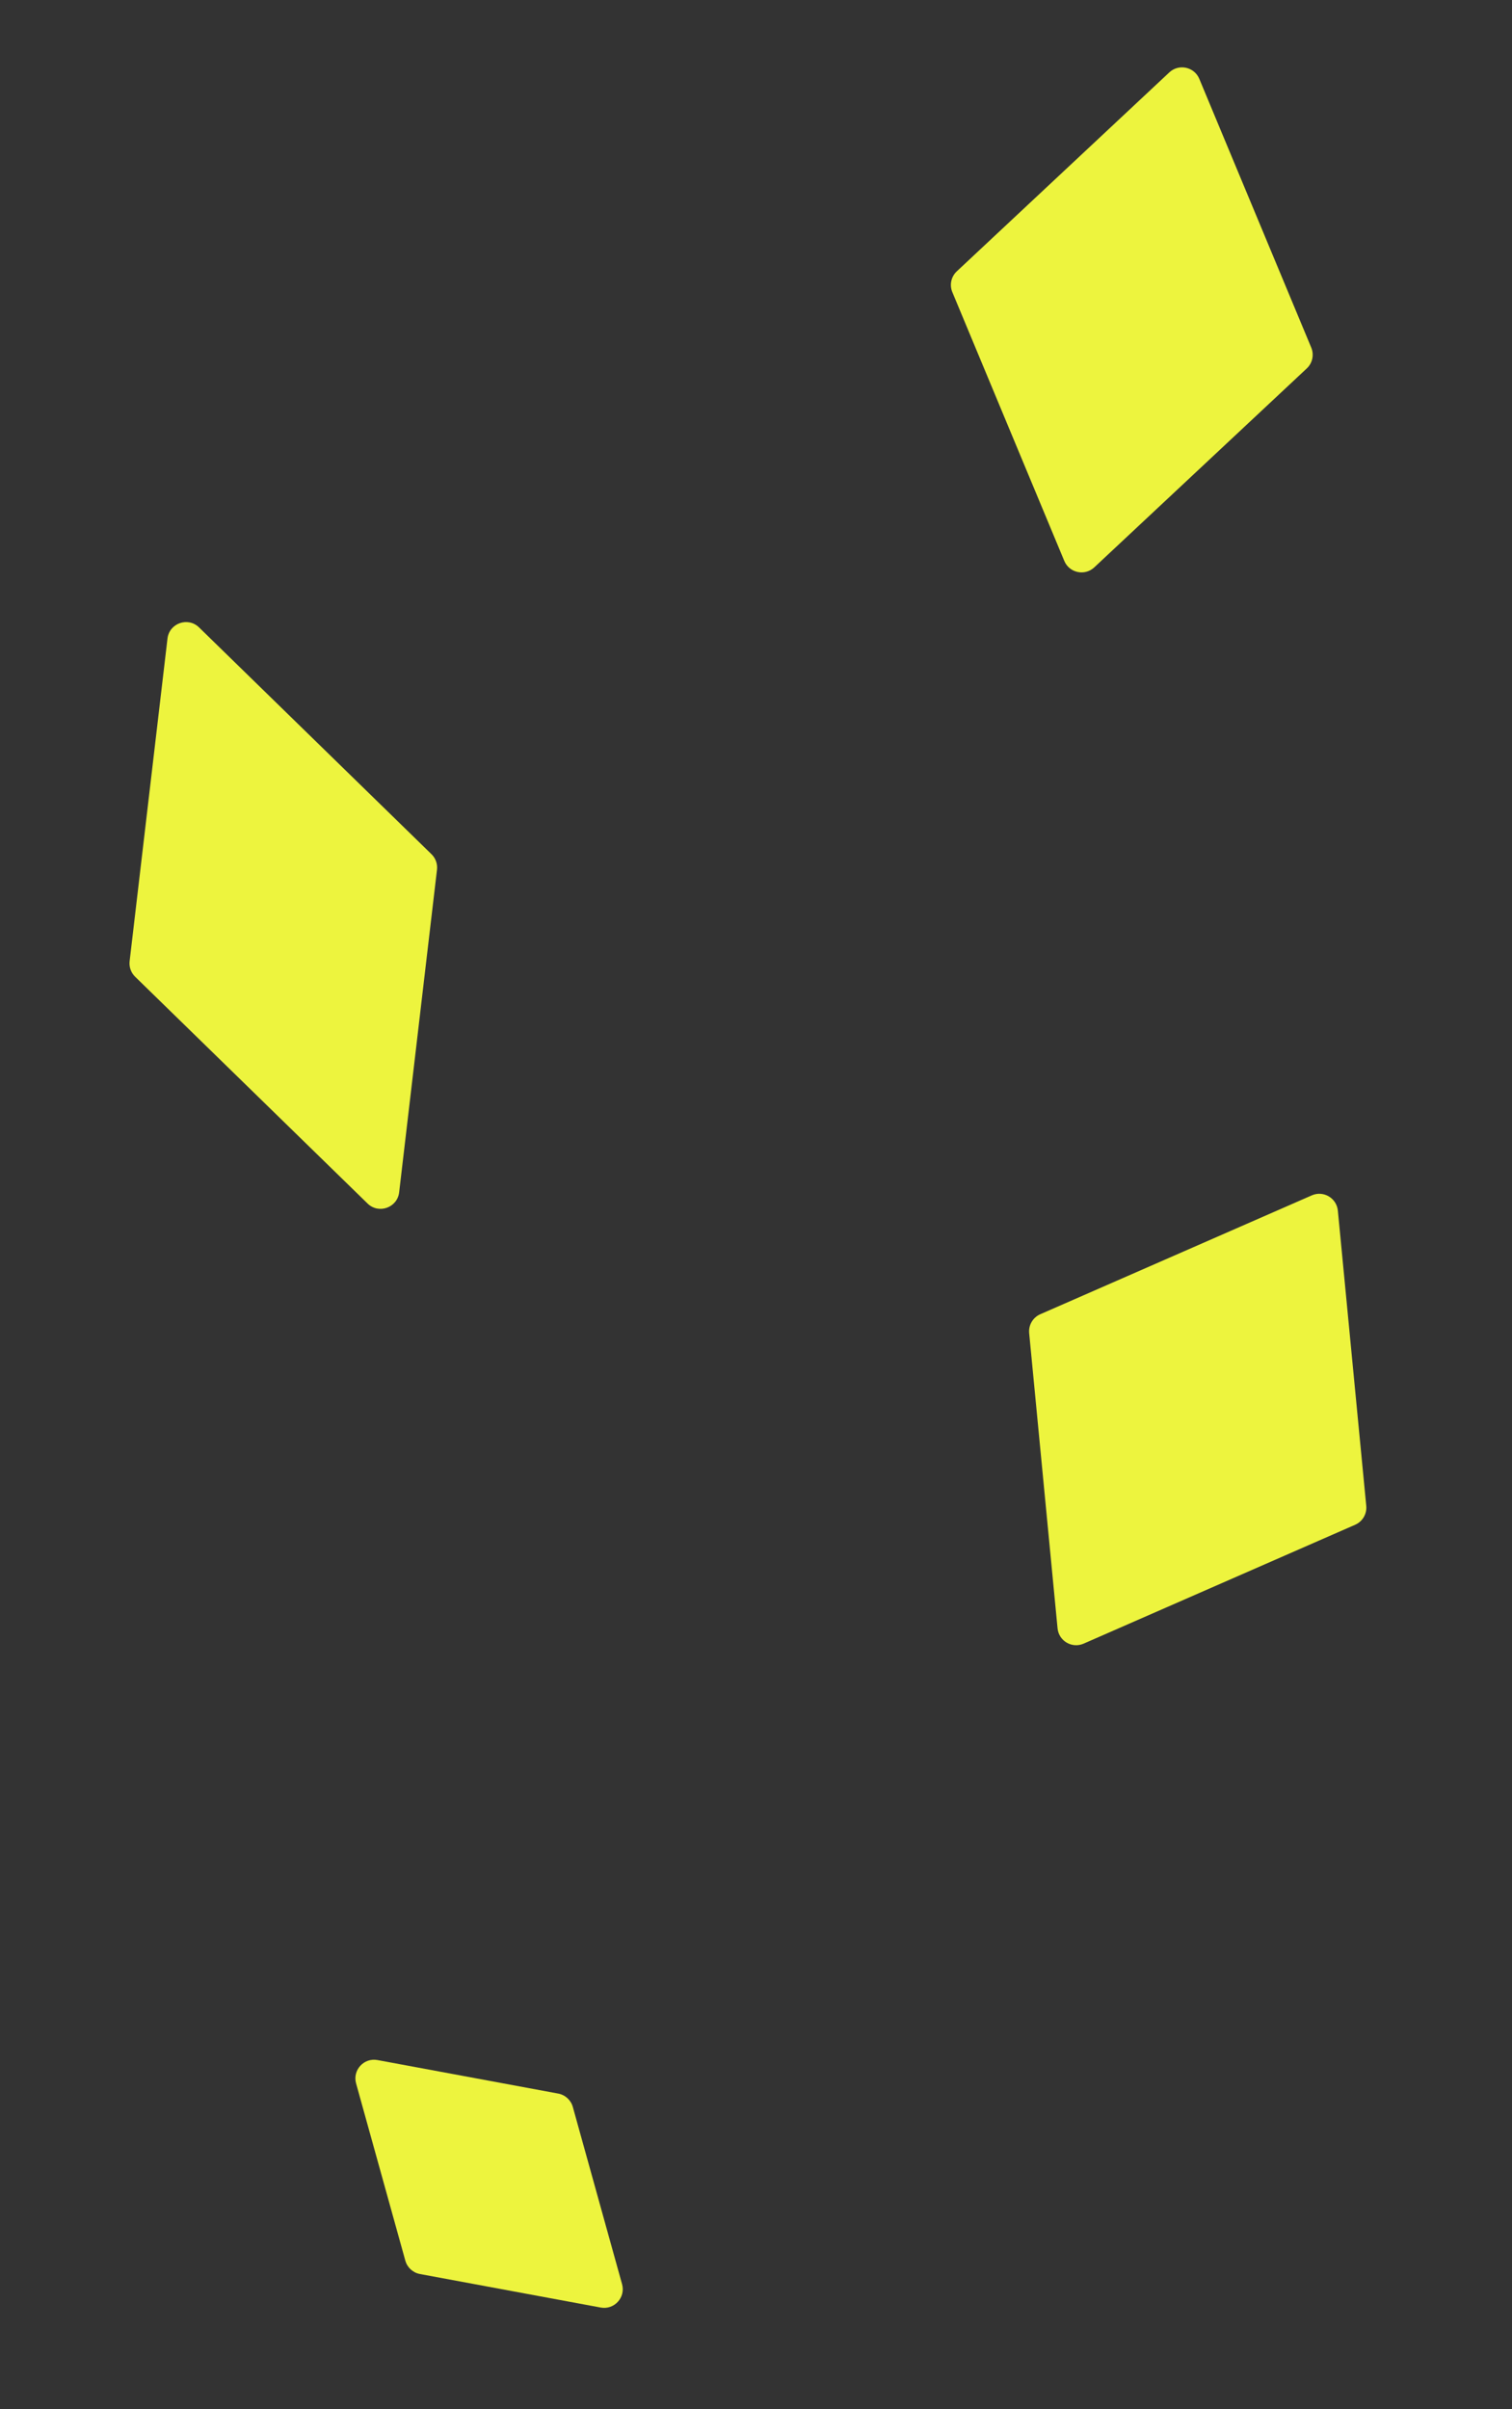 <svg width="81" height="129" viewBox="0 0 81 129" fill="none" xmlns="http://www.w3.org/2000/svg">
<rect x="0" y="0" width="81" height="129" fill="#333333" stroke="none"/>
<path d="M8.972 34.193C9.068 33.368 10.069 33.014 10.663 33.593L23.114 45.735C23.337 45.951 23.446 46.259 23.41 46.567L21.383 63.84C21.286 64.664 20.285 65.019 19.691 64.44L7.24 52.298C7.017 52.081 6.908 51.774 6.944 51.465L8.972 34.193Z" fill="#EDF43E"/>
<path d="M62.642 3.876C63.151 3.4 63.979 3.578 64.248 4.222L70.246 18.612C70.406 18.997 70.311 19.441 70.006 19.727L58.622 30.378C58.112 30.854 57.284 30.676 57.015 30.032L51.018 15.642C50.857 15.257 50.953 14.812 51.258 14.527L62.642 3.876Z" fill="#EDF43E"/>
<path d="M70.275 64.003C70.898 63.73 71.606 64.146 71.671 64.824L73.192 80.628C73.233 81.059 72.994 81.467 72.597 81.64L58.051 88.005C57.428 88.278 56.72 87.862 56.655 87.185L55.134 71.38C55.093 70.95 55.333 70.541 55.729 70.368L70.275 64.003Z" fill="#EDF43E"/>
<path d="M19.076 111.552C18.878 110.84 19.494 110.166 20.221 110.301L29.906 112.096C30.281 112.166 30.584 112.444 30.687 112.812L33.325 122.301C33.523 123.013 32.907 123.687 32.18 123.552L22.495 121.757C22.12 121.687 21.817 121.409 21.714 121.041L19.076 111.552Z" fill="#EDF43E"/>
</svg>
